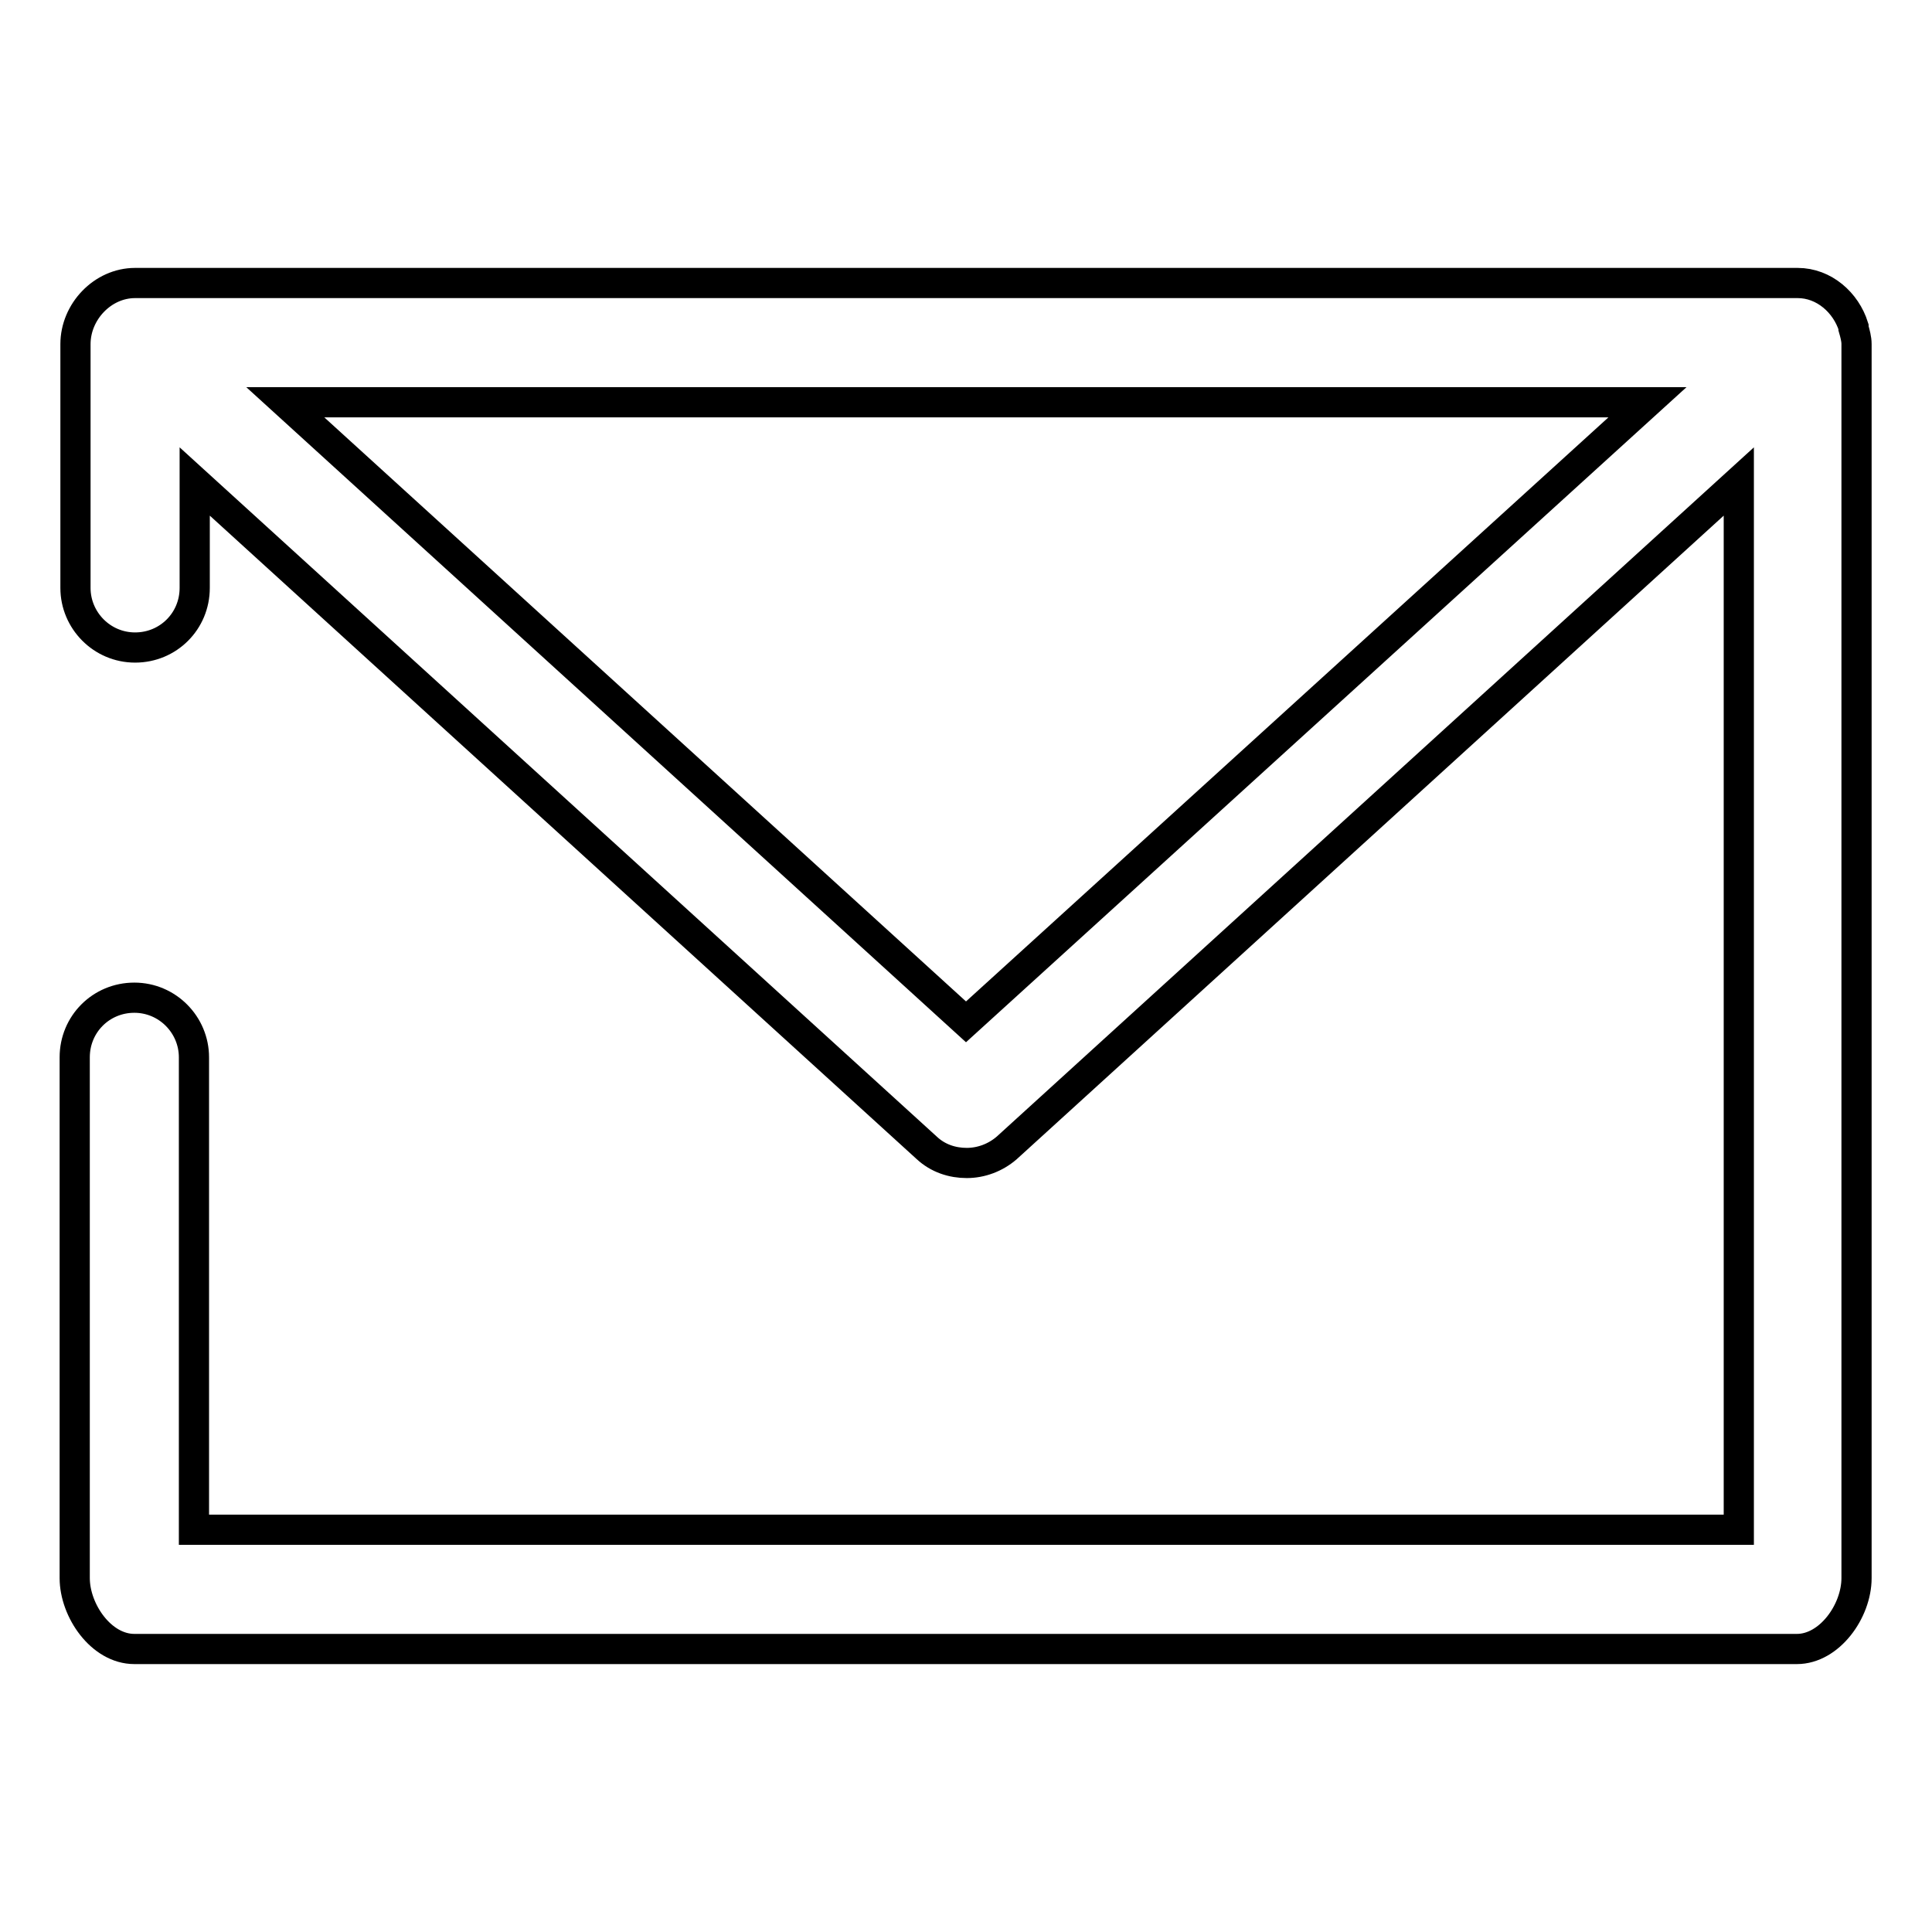 <?xml version="1.0" encoding="utf-8"?>
<!-- Svg Vector Icons : http://www.onlinewebfonts.com/icon -->
<!DOCTYPE svg PUBLIC "-//W3C//DTD SVG 1.1//EN" "http://www.w3.org/Graphics/SVG/1.1/DTD/svg11.dtd">
<svg version="1.1" xmlns="http://www.w3.org/2000/svg" xmlns:xlink="http://www.w3.org/1999/xlink" x="0px" y="0px" viewBox="0 0 256 256" enable-background="new 0 0 256 256" xml:space="preserve">
<g> <path stroke-width="4" fill-opacity="0" stroke="#000000"  d="M245.6,43.5c0,0,0-0.2,0-0.2c-1-3.2-3.9-5.8-7.4-5.8H17.9c-4.3,0-7.9,3.8-7.9,8.1v32.3 c0,4.3,3.5,7.9,7.9,7.9s7.9-3.5,7.9-7.9V63.8l97,88.3c1.5,1.4,3.4,2,5.3,2c1.9,0,3.8-0.7,5.3-2l97-88.3v138.9H25.7v-62.6 c0-4.3-3.5-7.9-7.9-7.9s-7.9,3.5-7.9,7.9v69c0,4.3,3.5,9.4,7.9,9.4h220.3c4.3,0,7.9-5,7.9-9.4V45.6C246,44.9,245.8,44.2,245.6,43.5 L245.6,43.5z M128,135.4L37.8,53.3h180.5L128,135.4L128,135.4z"/></g>
</svg>